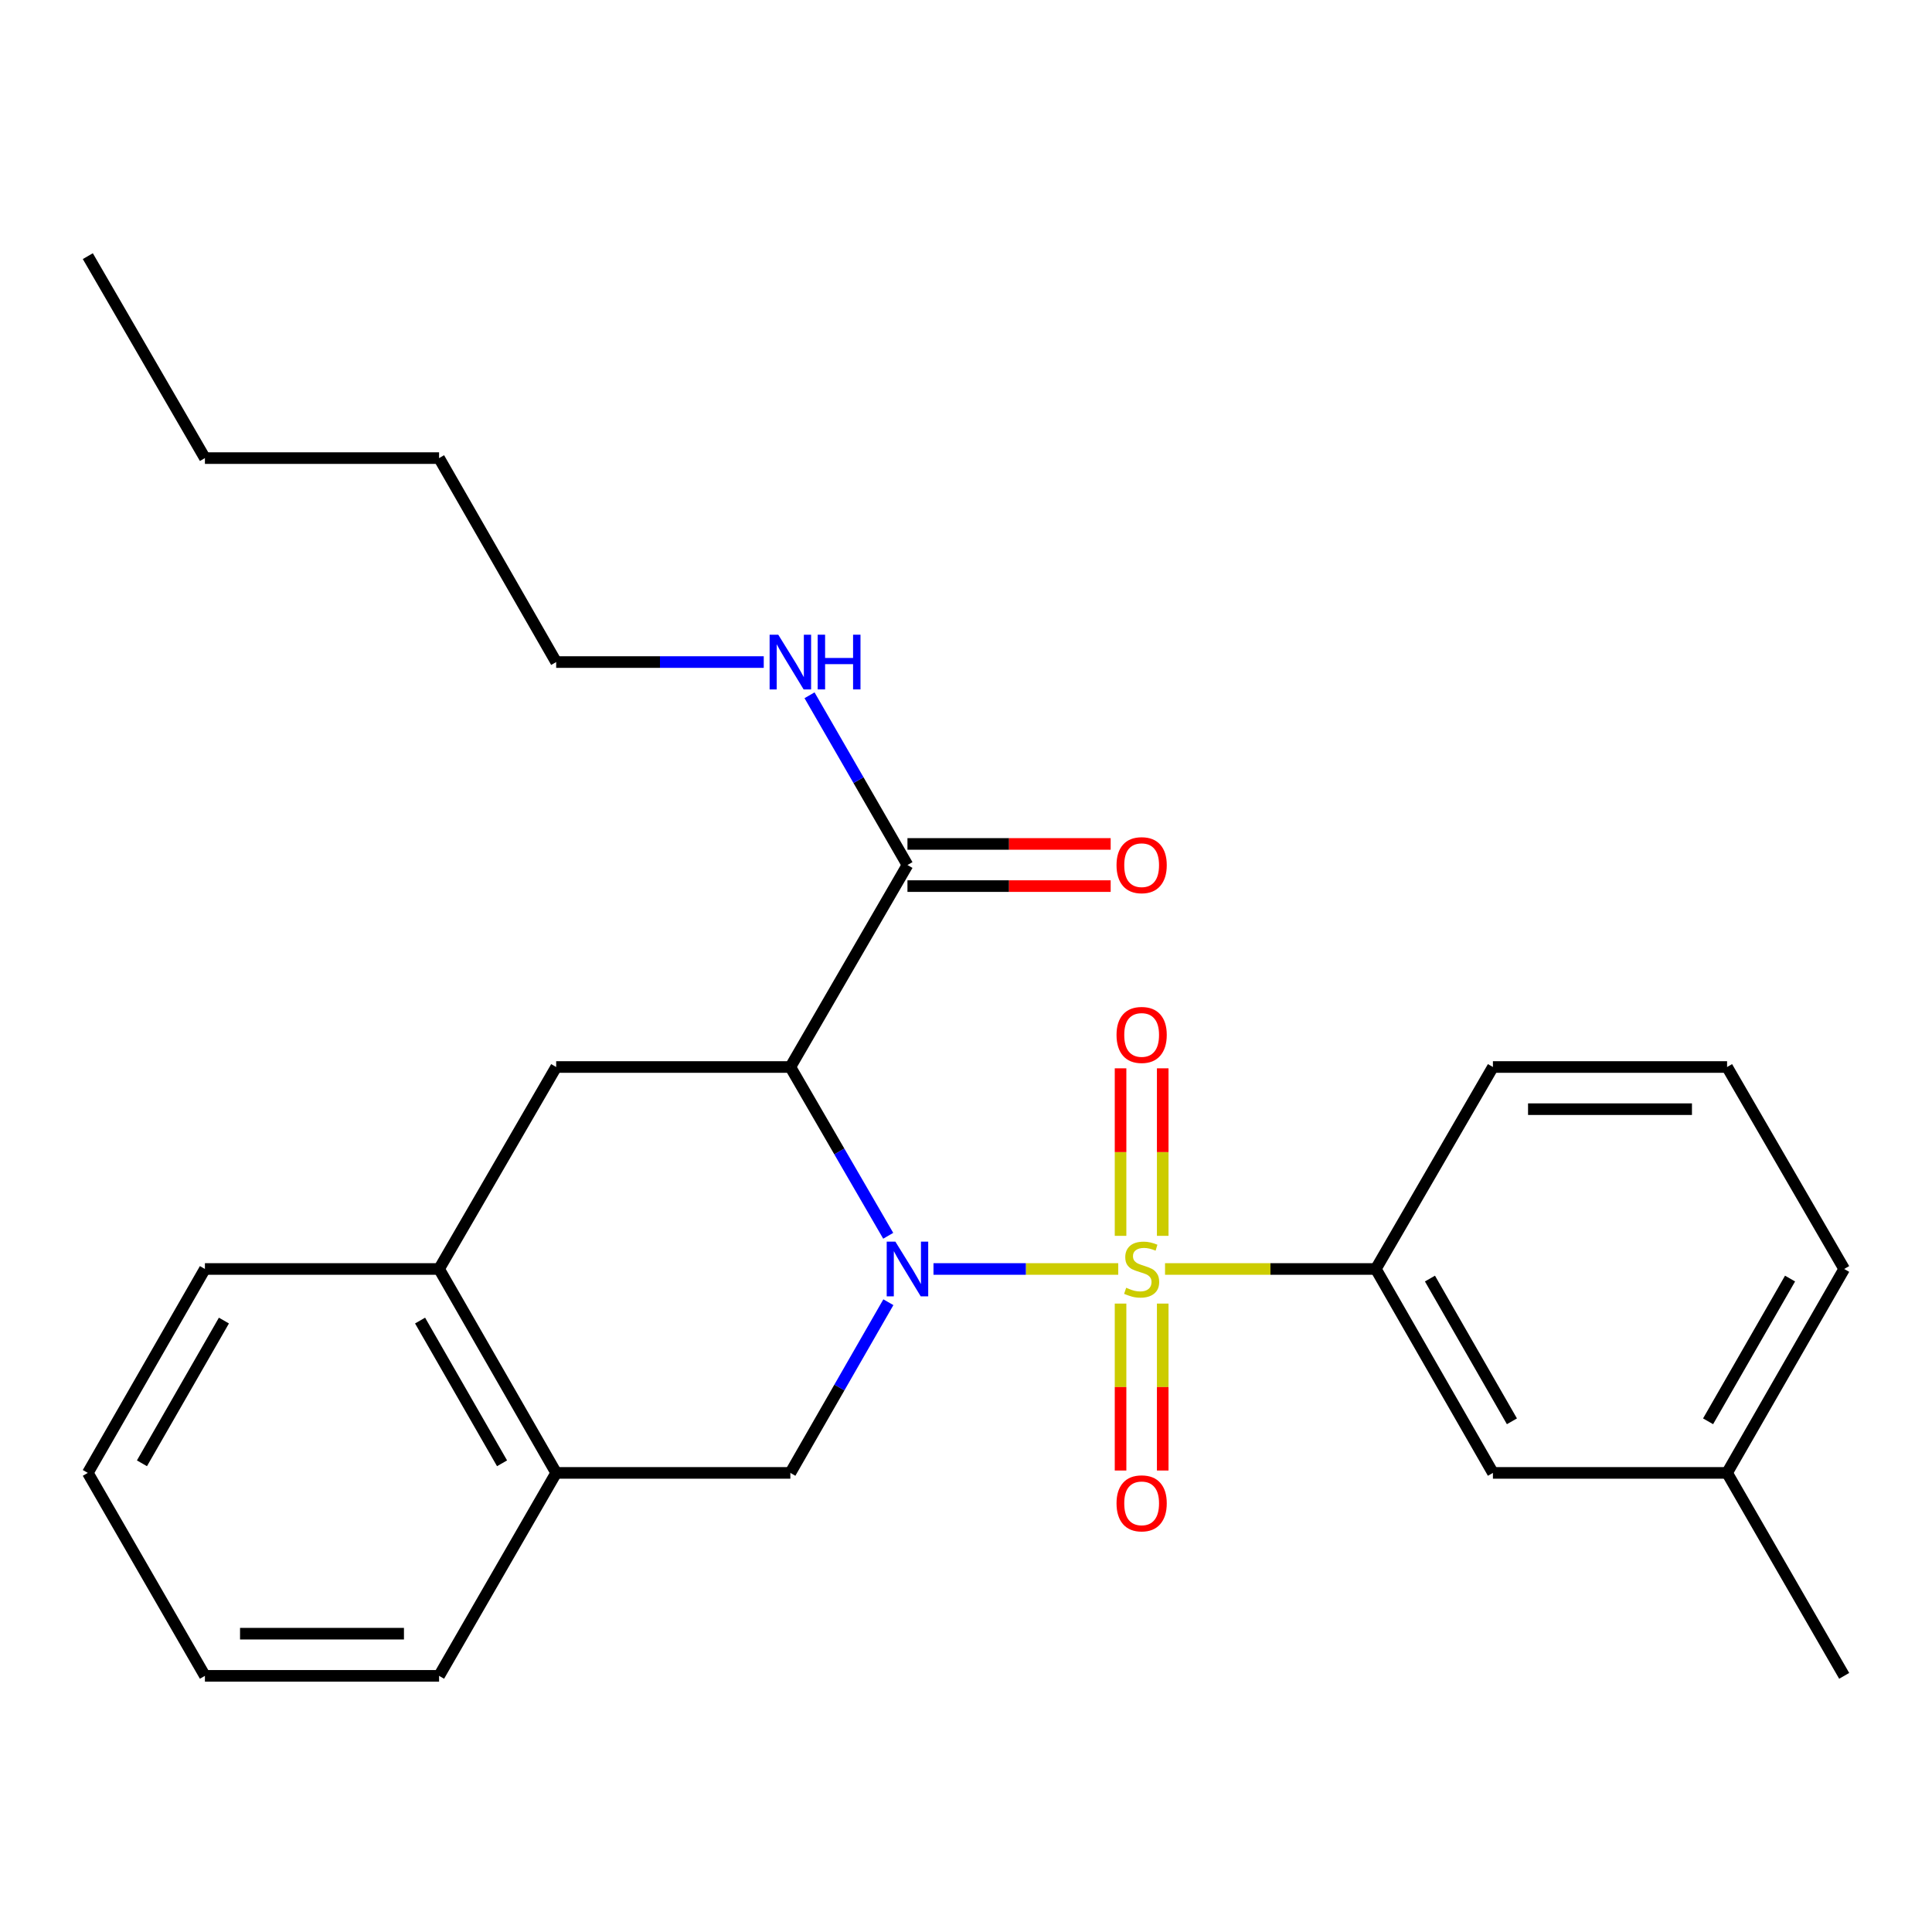 <?xml version='1.0' encoding='iso-8859-1'?>
<svg version='1.1' baseProfile='full'
              xmlns='http://www.w3.org/2000/svg'
                      xmlns:rdkit='http://www.rdkit.org/xml'
                      xmlns:xlink='http://www.w3.org/1999/xlink'
                  xml:space='preserve'
width='1000px' height='1000px' viewBox='0 0 1000 1000'>
<!-- END OF HEADER -->
<rect style='opacity:1.0;fill:#FFFFFF;stroke:none' width='1000' height='1000' x='0' y='0'> </rect>
<path class='bond-0' d='M 578.801,656.822 L 530.984,656.822' style='fill:none;fill-rule:evenodd;stroke:#CCCC00;stroke-width:6px;stroke-linecap:butt;stroke-linejoin:miter;stroke-opacity:1' />
<path class='bond-0' d='M 530.984,656.822 L 483.168,656.822' style='fill:none;fill-rule:evenodd;stroke:#0000FF;stroke-width:6px;stroke-linecap:butt;stroke-linejoin:miter;stroke-opacity:1' />
<path class='bond-3' d='M 603.022,656.822 L 657.572,656.822' style='fill:none;fill-rule:evenodd;stroke:#CCCC00;stroke-width:6px;stroke-linecap:butt;stroke-linejoin:miter;stroke-opacity:1' />
<path class='bond-3' d='M 657.572,656.822 L 712.123,656.822' style='fill:none;fill-rule:evenodd;stroke:#000000;stroke-width:6px;stroke-linecap:butt;stroke-linejoin:miter;stroke-opacity:1' />
<path class='bond-6' d='M 579.999,674.732 L 579.999,717.937' style='fill:none;fill-rule:evenodd;stroke:#CCCC00;stroke-width:6px;stroke-linecap:butt;stroke-linejoin:miter;stroke-opacity:1' />
<path class='bond-6' d='M 579.999,717.937 L 579.999,761.142' style='fill:none;fill-rule:evenodd;stroke:#FF0000;stroke-width:6px;stroke-linecap:butt;stroke-linejoin:miter;stroke-opacity:1' />
<path class='bond-6' d='M 601.824,674.732 L 601.824,717.937' style='fill:none;fill-rule:evenodd;stroke:#CCCC00;stroke-width:6px;stroke-linecap:butt;stroke-linejoin:miter;stroke-opacity:1' />
<path class='bond-6' d='M 601.824,717.937 L 601.824,761.142' style='fill:none;fill-rule:evenodd;stroke:#FF0000;stroke-width:6px;stroke-linecap:butt;stroke-linejoin:miter;stroke-opacity:1' />
<path class='bond-7' d='M 601.824,639.671 L 601.824,596.316' style='fill:none;fill-rule:evenodd;stroke:#CCCC00;stroke-width:6px;stroke-linecap:butt;stroke-linejoin:miter;stroke-opacity:1' />
<path class='bond-7' d='M 601.824,596.316 L 601.824,552.96' style='fill:none;fill-rule:evenodd;stroke:#FF0000;stroke-width:6px;stroke-linecap:butt;stroke-linejoin:miter;stroke-opacity:1' />
<path class='bond-7' d='M 579.999,639.671 L 579.999,596.316' style='fill:none;fill-rule:evenodd;stroke:#CCCC00;stroke-width:6px;stroke-linecap:butt;stroke-linejoin:miter;stroke-opacity:1' />
<path class='bond-7' d='M 579.999,596.316 L 579.999,552.96' style='fill:none;fill-rule:evenodd;stroke:#FF0000;stroke-width:6px;stroke-linecap:butt;stroke-linejoin:miter;stroke-opacity:1' />
<path class='bond-1' d='M 459.739,639.641 L 434.414,595.961' style='fill:none;fill-rule:evenodd;stroke:#0000FF;stroke-width:6px;stroke-linecap:butt;stroke-linejoin:miter;stroke-opacity:1' />
<path class='bond-1' d='M 434.414,595.961 L 409.088,552.282' style='fill:none;fill-rule:evenodd;stroke:#000000;stroke-width:6px;stroke-linecap:butt;stroke-linejoin:miter;stroke-opacity:1' />
<path class='bond-2' d='M 459.821,674.025 L 434.455,718.196' style='fill:none;fill-rule:evenodd;stroke:#0000FF;stroke-width:6px;stroke-linecap:butt;stroke-linejoin:miter;stroke-opacity:1' />
<path class='bond-2' d='M 434.455,718.196 L 409.088,762.368' style='fill:none;fill-rule:evenodd;stroke:#000000;stroke-width:6px;stroke-linecap:butt;stroke-linejoin:miter;stroke-opacity:1' />
<path class='bond-4' d='M 409.088,552.282 L 287.877,552.282' style='fill:none;fill-rule:evenodd;stroke:#000000;stroke-width:6px;stroke-linecap:butt;stroke-linejoin:miter;stroke-opacity:1' />
<path class='bond-5' d='M 409.088,552.282 L 469.7,447.73' style='fill:none;fill-rule:evenodd;stroke:#000000;stroke-width:6px;stroke-linecap:butt;stroke-linejoin:miter;stroke-opacity:1' />
<path class='bond-8' d='M 409.088,762.368 L 287.877,762.368' style='fill:none;fill-rule:evenodd;stroke:#000000;stroke-width:6px;stroke-linecap:butt;stroke-linejoin:miter;stroke-opacity:1' />
<path class='bond-10' d='M 712.123,656.822 L 772.735,762.368' style='fill:none;fill-rule:evenodd;stroke:#000000;stroke-width:6px;stroke-linecap:butt;stroke-linejoin:miter;stroke-opacity:1' />
<path class='bond-10' d='M 740.14,661.785 L 782.569,735.667' style='fill:none;fill-rule:evenodd;stroke:#000000;stroke-width:6px;stroke-linecap:butt;stroke-linejoin:miter;stroke-opacity:1' />
<path class='bond-14' d='M 712.123,656.822 L 772.735,552.282' style='fill:none;fill-rule:evenodd;stroke:#000000;stroke-width:6px;stroke-linecap:butt;stroke-linejoin:miter;stroke-opacity:1' />
<path class='bond-27' d='M 287.877,552.282 L 227.265,656.822' style='fill:none;fill-rule:evenodd;stroke:#000000;stroke-width:6px;stroke-linecap:butt;stroke-linejoin:miter;stroke-opacity:1' />
<path class='bond-11' d='M 469.7,458.642 L 522.291,458.642' style='fill:none;fill-rule:evenodd;stroke:#000000;stroke-width:6px;stroke-linecap:butt;stroke-linejoin:miter;stroke-opacity:1' />
<path class='bond-11' d='M 522.291,458.642 L 574.881,458.642' style='fill:none;fill-rule:evenodd;stroke:#FF0000;stroke-width:6px;stroke-linecap:butt;stroke-linejoin:miter;stroke-opacity:1' />
<path class='bond-11' d='M 469.7,436.818 L 522.291,436.818' style='fill:none;fill-rule:evenodd;stroke:#000000;stroke-width:6px;stroke-linecap:butt;stroke-linejoin:miter;stroke-opacity:1' />
<path class='bond-11' d='M 522.291,436.818 L 574.881,436.818' style='fill:none;fill-rule:evenodd;stroke:#FF0000;stroke-width:6px;stroke-linecap:butt;stroke-linejoin:miter;stroke-opacity:1' />
<path class='bond-12' d='M 469.7,447.73 L 444.354,403.802' style='fill:none;fill-rule:evenodd;stroke:#000000;stroke-width:6px;stroke-linecap:butt;stroke-linejoin:miter;stroke-opacity:1' />
<path class='bond-12' d='M 444.354,403.802 L 419.008,359.873' style='fill:none;fill-rule:evenodd;stroke:#0000FF;stroke-width:6px;stroke-linecap:butt;stroke-linejoin:miter;stroke-opacity:1' />
<path class='bond-9' d='M 287.877,762.368 L 227.265,656.822' style='fill:none;fill-rule:evenodd;stroke:#000000;stroke-width:6px;stroke-linecap:butt;stroke-linejoin:miter;stroke-opacity:1' />
<path class='bond-9' d='M 259.86,757.404 L 217.431,683.522' style='fill:none;fill-rule:evenodd;stroke:#000000;stroke-width:6px;stroke-linecap:butt;stroke-linejoin:miter;stroke-opacity:1' />
<path class='bond-16' d='M 287.877,762.368 L 227.265,867.417' style='fill:none;fill-rule:evenodd;stroke:#000000;stroke-width:6px;stroke-linecap:butt;stroke-linejoin:miter;stroke-opacity:1' />
<path class='bond-17' d='M 227.265,656.822 L 106.066,656.822' style='fill:none;fill-rule:evenodd;stroke:#000000;stroke-width:6px;stroke-linecap:butt;stroke-linejoin:miter;stroke-opacity:1' />
<path class='bond-13' d='M 772.735,762.368 L 893.934,762.368' style='fill:none;fill-rule:evenodd;stroke:#000000;stroke-width:6px;stroke-linecap:butt;stroke-linejoin:miter;stroke-opacity:1' />
<path class='bond-18' d='M 395.318,342.681 L 341.598,342.681' style='fill:none;fill-rule:evenodd;stroke:#0000FF;stroke-width:6px;stroke-linecap:butt;stroke-linejoin:miter;stroke-opacity:1' />
<path class='bond-18' d='M 341.598,342.681 L 287.877,342.681' style='fill:none;fill-rule:evenodd;stroke:#000000;stroke-width:6px;stroke-linecap:butt;stroke-linejoin:miter;stroke-opacity:1' />
<path class='bond-20' d='M 893.934,762.368 L 954.545,867.417' style='fill:none;fill-rule:evenodd;stroke:#000000;stroke-width:6px;stroke-linecap:butt;stroke-linejoin:miter;stroke-opacity:1' />
<path class='bond-26' d='M 893.934,762.368 L 954.545,656.822' style='fill:none;fill-rule:evenodd;stroke:#000000;stroke-width:6px;stroke-linecap:butt;stroke-linejoin:miter;stroke-opacity:1' />
<path class='bond-26' d='M 884.1,735.667 L 926.528,661.785' style='fill:none;fill-rule:evenodd;stroke:#000000;stroke-width:6px;stroke-linecap:butt;stroke-linejoin:miter;stroke-opacity:1' />
<path class='bond-15' d='M 772.735,552.282 L 893.934,552.282' style='fill:none;fill-rule:evenodd;stroke:#000000;stroke-width:6px;stroke-linecap:butt;stroke-linejoin:miter;stroke-opacity:1' />
<path class='bond-15' d='M 790.914,574.107 L 875.754,574.107' style='fill:none;fill-rule:evenodd;stroke:#000000;stroke-width:6px;stroke-linecap:butt;stroke-linejoin:miter;stroke-opacity:1' />
<path class='bond-19' d='M 893.934,552.282 L 954.545,656.822' style='fill:none;fill-rule:evenodd;stroke:#000000;stroke-width:6px;stroke-linecap:butt;stroke-linejoin:miter;stroke-opacity:1' />
<path class='bond-24' d='M 227.265,867.417 L 106.066,867.417' style='fill:none;fill-rule:evenodd;stroke:#000000;stroke-width:6px;stroke-linecap:butt;stroke-linejoin:miter;stroke-opacity:1' />
<path class='bond-24' d='M 209.086,845.592 L 124.246,845.592' style='fill:none;fill-rule:evenodd;stroke:#000000;stroke-width:6px;stroke-linecap:butt;stroke-linejoin:miter;stroke-opacity:1' />
<path class='bond-28' d='M 106.066,656.822 L 45.455,762.368' style='fill:none;fill-rule:evenodd;stroke:#000000;stroke-width:6px;stroke-linecap:butt;stroke-linejoin:miter;stroke-opacity:1' />
<path class='bond-28' d='M 115.9,683.522 L 73.472,757.404' style='fill:none;fill-rule:evenodd;stroke:#000000;stroke-width:6px;stroke-linecap:butt;stroke-linejoin:miter;stroke-opacity:1' />
<path class='bond-21' d='M 287.877,342.681 L 227.265,237.111' style='fill:none;fill-rule:evenodd;stroke:#000000;stroke-width:6px;stroke-linecap:butt;stroke-linejoin:miter;stroke-opacity:1' />
<path class='bond-22' d='M 227.265,237.111 L 106.066,237.111' style='fill:none;fill-rule:evenodd;stroke:#000000;stroke-width:6px;stroke-linecap:butt;stroke-linejoin:miter;stroke-opacity:1' />
<path class='bond-25' d='M 106.066,237.111 L 45.455,132.583' style='fill:none;fill-rule:evenodd;stroke:#000000;stroke-width:6px;stroke-linecap:butt;stroke-linejoin:miter;stroke-opacity:1' />
<path class='bond-23' d='M 45.455,762.368 L 106.066,867.417' style='fill:none;fill-rule:evenodd;stroke:#000000;stroke-width:6px;stroke-linecap:butt;stroke-linejoin:miter;stroke-opacity:1' />
<path  class='atom-0' d='M 582.912 666.542
Q 583.232 666.662, 584.552 667.222
Q 585.872 667.782, 587.312 668.142
Q 588.792 668.462, 590.232 668.462
Q 592.912 668.462, 594.472 667.182
Q 596.032 665.862, 596.032 663.582
Q 596.032 662.022, 595.232 661.062
Q 594.472 660.102, 593.272 659.582
Q 592.072 659.062, 590.072 658.462
Q 587.552 657.702, 586.032 656.982
Q 584.552 656.262, 583.472 654.742
Q 582.432 653.222, 582.432 650.662
Q 582.432 647.102, 584.832 644.902
Q 587.272 642.702, 592.072 642.702
Q 595.352 642.702, 599.072 644.262
L 598.152 647.342
Q 594.752 645.942, 592.192 645.942
Q 589.432 645.942, 587.912 647.102
Q 586.392 648.222, 586.432 650.182
Q 586.432 651.702, 587.192 652.622
Q 587.992 653.542, 589.112 654.062
Q 590.272 654.582, 592.192 655.182
Q 594.752 655.982, 596.272 656.782
Q 597.792 657.582, 598.872 659.222
Q 599.992 660.822, 599.992 663.582
Q 599.992 667.502, 597.352 669.622
Q 594.752 671.702, 590.392 671.702
Q 587.872 671.702, 585.952 671.142
Q 584.072 670.622, 581.832 669.702
L 582.912 666.542
' fill='#CCCC00'/>
<path  class='atom-1' d='M 463.44 642.662
L 472.72 657.662
Q 473.64 659.142, 475.12 661.822
Q 476.6 664.502, 476.68 664.662
L 476.68 642.662
L 480.44 642.662
L 480.44 670.982
L 476.56 670.982
L 466.6 654.582
Q 465.44 652.662, 464.2 650.462
Q 463 648.262, 462.64 647.582
L 462.64 670.982
L 458.96 670.982
L 458.96 642.662
L 463.44 642.662
' fill='#0000FF'/>
<path  class='atom-7' d='M 577.912 778.125
Q 577.912 771.325, 581.272 767.525
Q 584.632 763.725, 590.912 763.725
Q 597.192 763.725, 600.552 767.525
Q 603.912 771.325, 603.912 778.125
Q 603.912 785.005, 600.512 788.925
Q 597.112 792.805, 590.912 792.805
Q 584.672 792.805, 581.272 788.925
Q 577.912 785.045, 577.912 778.125
M 590.912 789.605
Q 595.232 789.605, 597.552 786.725
Q 599.912 783.805, 599.912 778.125
Q 599.912 772.565, 597.552 769.765
Q 595.232 766.925, 590.912 766.925
Q 586.592 766.925, 584.232 769.725
Q 581.912 772.525, 581.912 778.125
Q 581.912 783.845, 584.232 786.725
Q 586.592 789.605, 590.912 789.605
' fill='#FF0000'/>
<path  class='atom-8' d='M 577.912 535.678
Q 577.912 528.878, 581.272 525.078
Q 584.632 521.278, 590.912 521.278
Q 597.192 521.278, 600.552 525.078
Q 603.912 528.878, 603.912 535.678
Q 603.912 542.558, 600.512 546.478
Q 597.112 550.358, 590.912 550.358
Q 584.672 550.358, 581.272 546.478
Q 577.912 542.598, 577.912 535.678
M 590.912 547.158
Q 595.232 547.158, 597.552 544.278
Q 599.912 541.358, 599.912 535.678
Q 599.912 530.118, 597.552 527.318
Q 595.232 524.478, 590.912 524.478
Q 586.592 524.478, 584.232 527.278
Q 581.912 530.078, 581.912 535.678
Q 581.912 541.398, 584.232 544.278
Q 586.592 547.158, 590.912 547.158
' fill='#FF0000'/>
<path  class='atom-12' d='M 577.912 447.81
Q 577.912 441.01, 581.272 437.21
Q 584.632 433.41, 590.912 433.41
Q 597.192 433.41, 600.552 437.21
Q 603.912 441.01, 603.912 447.81
Q 603.912 454.69, 600.512 458.61
Q 597.112 462.49, 590.912 462.49
Q 584.672 462.49, 581.272 458.61
Q 577.912 454.73, 577.912 447.81
M 590.912 459.29
Q 595.232 459.29, 597.552 456.41
Q 599.912 453.49, 599.912 447.81
Q 599.912 442.25, 597.552 439.45
Q 595.232 436.61, 590.912 436.61
Q 586.592 436.61, 584.232 439.41
Q 581.912 442.21, 581.912 447.81
Q 581.912 453.53, 584.232 456.41
Q 586.592 459.29, 590.912 459.29
' fill='#FF0000'/>
<path  class='atom-13' d='M 402.828 328.521
L 412.108 343.521
Q 413.028 345.001, 414.508 347.681
Q 415.988 350.361, 416.068 350.521
L 416.068 328.521
L 419.828 328.521
L 419.828 356.841
L 415.948 356.841
L 405.988 340.441
Q 404.828 338.521, 403.588 336.321
Q 402.388 334.121, 402.028 333.441
L 402.028 356.841
L 398.348 356.841
L 398.348 328.521
L 402.828 328.521
' fill='#0000FF'/>
<path  class='atom-13' d='M 423.228 328.521
L 427.068 328.521
L 427.068 340.561
L 441.548 340.561
L 441.548 328.521
L 445.388 328.521
L 445.388 356.841
L 441.548 356.841
L 441.548 343.761
L 427.068 343.761
L 427.068 356.841
L 423.228 356.841
L 423.228 328.521
' fill='#0000FF'/>
</svg>
